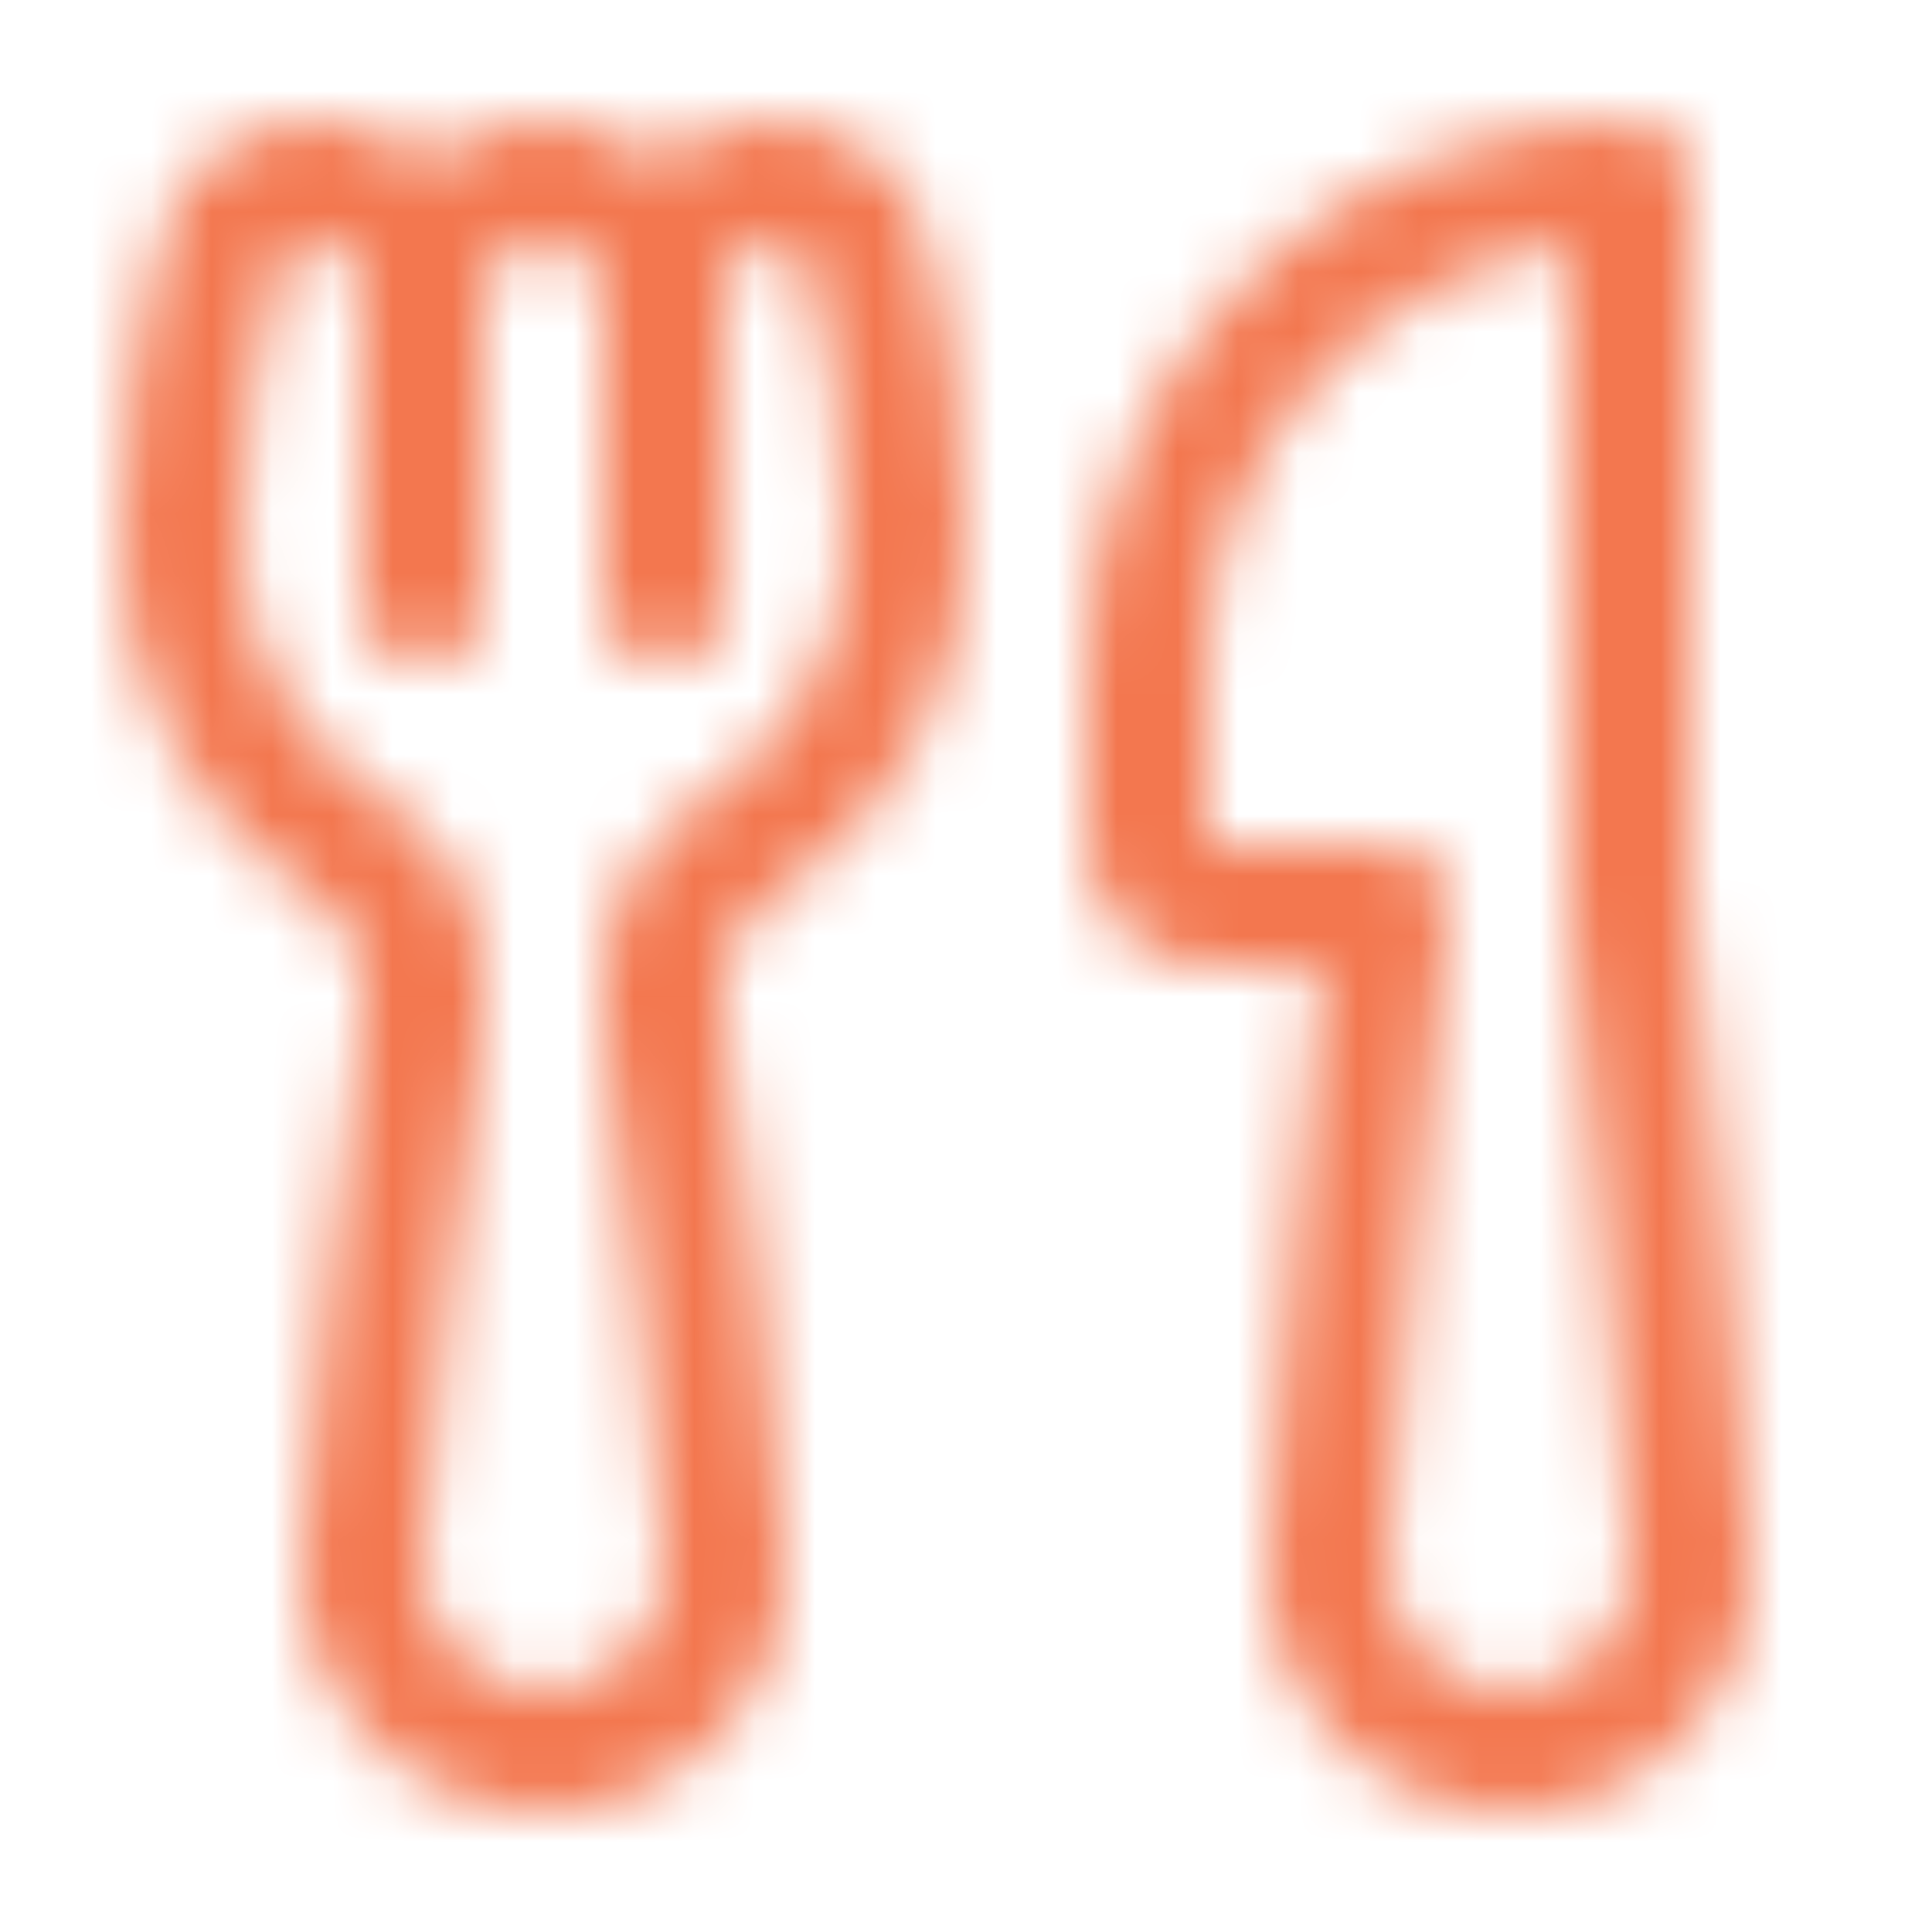 <svg width="32" height="32" viewBox="0 0 32 32" fill="none" xmlns="http://www.w3.org/2000/svg">
<mask id="path-1-inside-1_856_4016" fill="white">
<path d="M2.676 3.922C2.99 2.724 4.082 2 5.23 2C5.938 2 6.582 2.266 7.072 2.7C7.612 2.246 8.295 1.998 9 1.998C9.705 1.998 10.388 2.246 10.928 2.7C11.435 2.248 12.091 1.998 12.77 2C13.918 2 15.01 2.724 15.324 3.922C15.624 5.066 16 6.91 16 9C16 10.167 15.708 11.315 15.151 12.341C14.594 13.366 13.789 14.236 12.81 14.872C12.268 15.226 12 15.682 12 16.072V16.864C12 16.909 12.003 16.953 12.008 16.996C12.076 17.492 12.322 19.334 12.552 21.244C12.778 23.118 13 25.162 13 26C13 27.061 12.579 28.078 11.828 28.828C11.078 29.578 10.061 30 9 30C7.939 30 6.922 29.578 6.172 28.828C5.421 28.078 5 27.061 5 26C5 25.16 5.222 23.12 5.448 21.244C5.678 19.334 5.924 17.492 5.992 16.996L6 16.864V16.072C6 15.682 5.732 15.226 5.19 14.872C4.211 14.236 3.406 13.366 2.849 12.341C2.292 11.315 2 10.167 2 9C2 6.91 2.376 5.066 2.676 3.922ZM12 10C12 10.265 11.895 10.519 11.707 10.707C11.52 10.894 11.265 11 11 11C10.735 11 10.48 10.894 10.293 10.707C10.105 10.519 10 10.265 10 10V5C10 4.734 9.895 4.48 9.707 4.293C9.52 4.105 9.265 4 9 4C8.735 4 8.48 4.105 8.293 4.293C8.105 4.48 8 4.734 8 5V10C8 10.265 7.895 10.519 7.707 10.707C7.52 10.894 7.265 11 7 11C6.735 11 6.48 10.894 6.293 10.707C6.105 10.519 6 10.265 6 10V4.77C6 4.565 5.919 4.37 5.774 4.225C5.63 4.081 5.434 4 5.23 4C4.898 4 4.67 4.198 4.61 4.43C4.216 5.921 4.011 7.457 4 9C4 9.834 4.208 10.655 4.607 11.387C5.005 12.12 5.58 12.742 6.28 13.196C7.158 13.766 8 14.768 8 16.072V16.864C8 16.997 7.991 17.13 7.974 17.264C7.906 17.756 7.662 19.586 7.434 21.484C7.202 23.414 7 25.312 7 26C7 26.53 7.211 27.039 7.586 27.414C7.961 27.789 8.47 28 9 28C9.53 28 10.039 27.789 10.414 27.414C10.789 27.039 11 26.53 11 26C11 25.312 10.8 23.414 10.566 21.482C10.338 19.586 10.094 17.756 10.026 17.262C10.011 17.13 10.002 16.998 10 16.866V16.074C10 14.77 10.842 13.768 11.72 13.198C12.42 12.744 12.996 12.122 13.394 11.389C13.792 10.655 14 9.834 14 9C14 7.136 13.664 5.472 13.39 4.43C13.33 4.2 13.1 4 12.77 4C12.566 4 12.37 4.081 12.226 4.225C12.081 4.37 12 4.565 12 4.77V10ZM18 11C18 8.613 18.948 6.323 20.636 4.636C22.324 2.948 24.613 2 27 2C27.265 2 27.52 2.105 27.707 2.292C27.895 2.48 28 2.734 28 3V14.946L28.038 15.3C28.197 16.792 28.35 18.286 28.496 19.78C28.742 22.292 29 25.108 29 26C29 27.061 28.579 28.078 27.828 28.828C27.078 29.578 26.061 30 25 30C23.939 30 22.922 29.578 22.172 28.828C21.421 28.078 21 27.061 21 26C21 25.108 21.258 22.292 21.504 19.78C21.63 18.506 21.756 17.286 21.85 16.382L21.89 16H20C19.47 16 18.961 15.789 18.586 15.414C18.211 15.039 18 14.53 18 14V11ZM23.994 15.106L23.952 15.51C23.796 16.998 23.644 18.486 23.496 19.976C23.242 22.55 23 25.236 23 26C23 26.53 23.211 27.039 23.586 27.414C23.961 27.789 24.47 28 25 28C25.53 28 26.039 27.789 26.414 27.414C26.789 27.039 27 26.53 27 26C27 25.234 26.758 22.55 26.504 19.976C26.357 18.486 26.205 16.998 26.048 15.51L26.006 15.108L26 15V4.07C24.334 4.31 22.81 5.143 21.708 6.416C20.606 7.689 20 9.316 20 11V14H23C23.14 14 23.279 14.029 23.407 14.086C23.535 14.143 23.65 14.227 23.743 14.331C23.837 14.435 23.908 14.558 23.951 14.692C23.994 14.825 24.009 14.966 23.994 15.106Z"/>
</mask>
<path d="M2.676 3.922C2.99 2.724 4.082 2 5.23 2C5.938 2 6.582 2.266 7.072 2.7C7.612 2.246 8.295 1.998 9 1.998C9.705 1.998 10.388 2.246 10.928 2.7C11.435 2.248 12.091 1.998 12.77 2C13.918 2 15.01 2.724 15.324 3.922C15.624 5.066 16 6.91 16 9C16 10.167 15.708 11.315 15.151 12.341C14.594 13.366 13.789 14.236 12.81 14.872C12.268 15.226 12 15.682 12 16.072V16.864C12 16.909 12.003 16.953 12.008 16.996C12.076 17.492 12.322 19.334 12.552 21.244C12.778 23.118 13 25.162 13 26C13 27.061 12.579 28.078 11.828 28.828C11.078 29.578 10.061 30 9 30C7.939 30 6.922 29.578 6.172 28.828C5.421 28.078 5 27.061 5 26C5 25.16 5.222 23.12 5.448 21.244C5.678 19.334 5.924 17.492 5.992 16.996L6 16.864V16.072C6 15.682 5.732 15.226 5.19 14.872C4.211 14.236 3.406 13.366 2.849 12.341C2.292 11.315 2 10.167 2 9C2 6.91 2.376 5.066 2.676 3.922ZM12 10C12 10.265 11.895 10.519 11.707 10.707C11.52 10.894 11.265 11 11 11C10.735 11 10.48 10.894 10.293 10.707C10.105 10.519 10 10.265 10 10V5C10 4.734 9.895 4.48 9.707 4.293C9.52 4.105 9.265 4 9 4C8.735 4 8.48 4.105 8.293 4.293C8.105 4.48 8 4.734 8 5V10C8 10.265 7.895 10.519 7.707 10.707C7.52 10.894 7.265 11 7 11C6.735 11 6.48 10.894 6.293 10.707C6.105 10.519 6 10.265 6 10V4.77C6 4.565 5.919 4.37 5.774 4.225C5.63 4.081 5.434 4 5.23 4C4.898 4 4.67 4.198 4.61 4.43C4.216 5.921 4.011 7.457 4 9C4 9.834 4.208 10.655 4.607 11.387C5.005 12.12 5.58 12.742 6.28 13.196C7.158 13.766 8 14.768 8 16.072V16.864C8 16.997 7.991 17.13 7.974 17.264C7.906 17.756 7.662 19.586 7.434 21.484C7.202 23.414 7 25.312 7 26C7 26.53 7.211 27.039 7.586 27.414C7.961 27.789 8.47 28 9 28C9.53 28 10.039 27.789 10.414 27.414C10.789 27.039 11 26.53 11 26C11 25.312 10.8 23.414 10.566 21.482C10.338 19.586 10.094 17.756 10.026 17.262C10.011 17.13 10.002 16.998 10 16.866V16.074C10 14.77 10.842 13.768 11.72 13.198C12.42 12.744 12.996 12.122 13.394 11.389C13.792 10.655 14 9.834 14 9C14 7.136 13.664 5.472 13.39 4.43C13.33 4.2 13.1 4 12.77 4C12.566 4 12.37 4.081 12.226 4.225C12.081 4.37 12 4.565 12 4.77V10ZM18 11C18 8.613 18.948 6.323 20.636 4.636C22.324 2.948 24.613 2 27 2C27.265 2 27.52 2.105 27.707 2.292C27.895 2.48 28 2.734 28 3V14.946L28.038 15.3C28.197 16.792 28.35 18.286 28.496 19.78C28.742 22.292 29 25.108 29 26C29 27.061 28.579 28.078 27.828 28.828C27.078 29.578 26.061 30 25 30C23.939 30 22.922 29.578 22.172 28.828C21.421 28.078 21 27.061 21 26C21 25.108 21.258 22.292 21.504 19.78C21.63 18.506 21.756 17.286 21.85 16.382L21.89 16H20C19.47 16 18.961 15.789 18.586 15.414C18.211 15.039 18 14.53 18 14V11ZM23.994 15.106L23.952 15.51C23.796 16.998 23.644 18.486 23.496 19.976C23.242 22.55 23 25.236 23 26C23 26.53 23.211 27.039 23.586 27.414C23.961 27.789 24.47 28 25 28C25.53 28 26.039 27.789 26.414 27.414C26.789 27.039 27 26.53 27 26C27 25.234 26.758 22.55 26.504 19.976C26.357 18.486 26.205 16.998 26.048 15.51L26.006 15.108L26 15V4.07C24.334 4.31 22.81 5.143 21.708 6.416C20.606 7.689 20 9.316 20 11V14H23C23.14 14 23.279 14.029 23.407 14.086C23.535 14.143 23.65 14.227 23.743 14.331C23.837 14.435 23.908 14.558 23.951 14.692C23.994 14.825 24.009 14.966 23.994 15.106Z" stroke="#F3774F" stroke-width="4" mask="url(#path-1-inside-1_856_4016)"/>
</svg>
